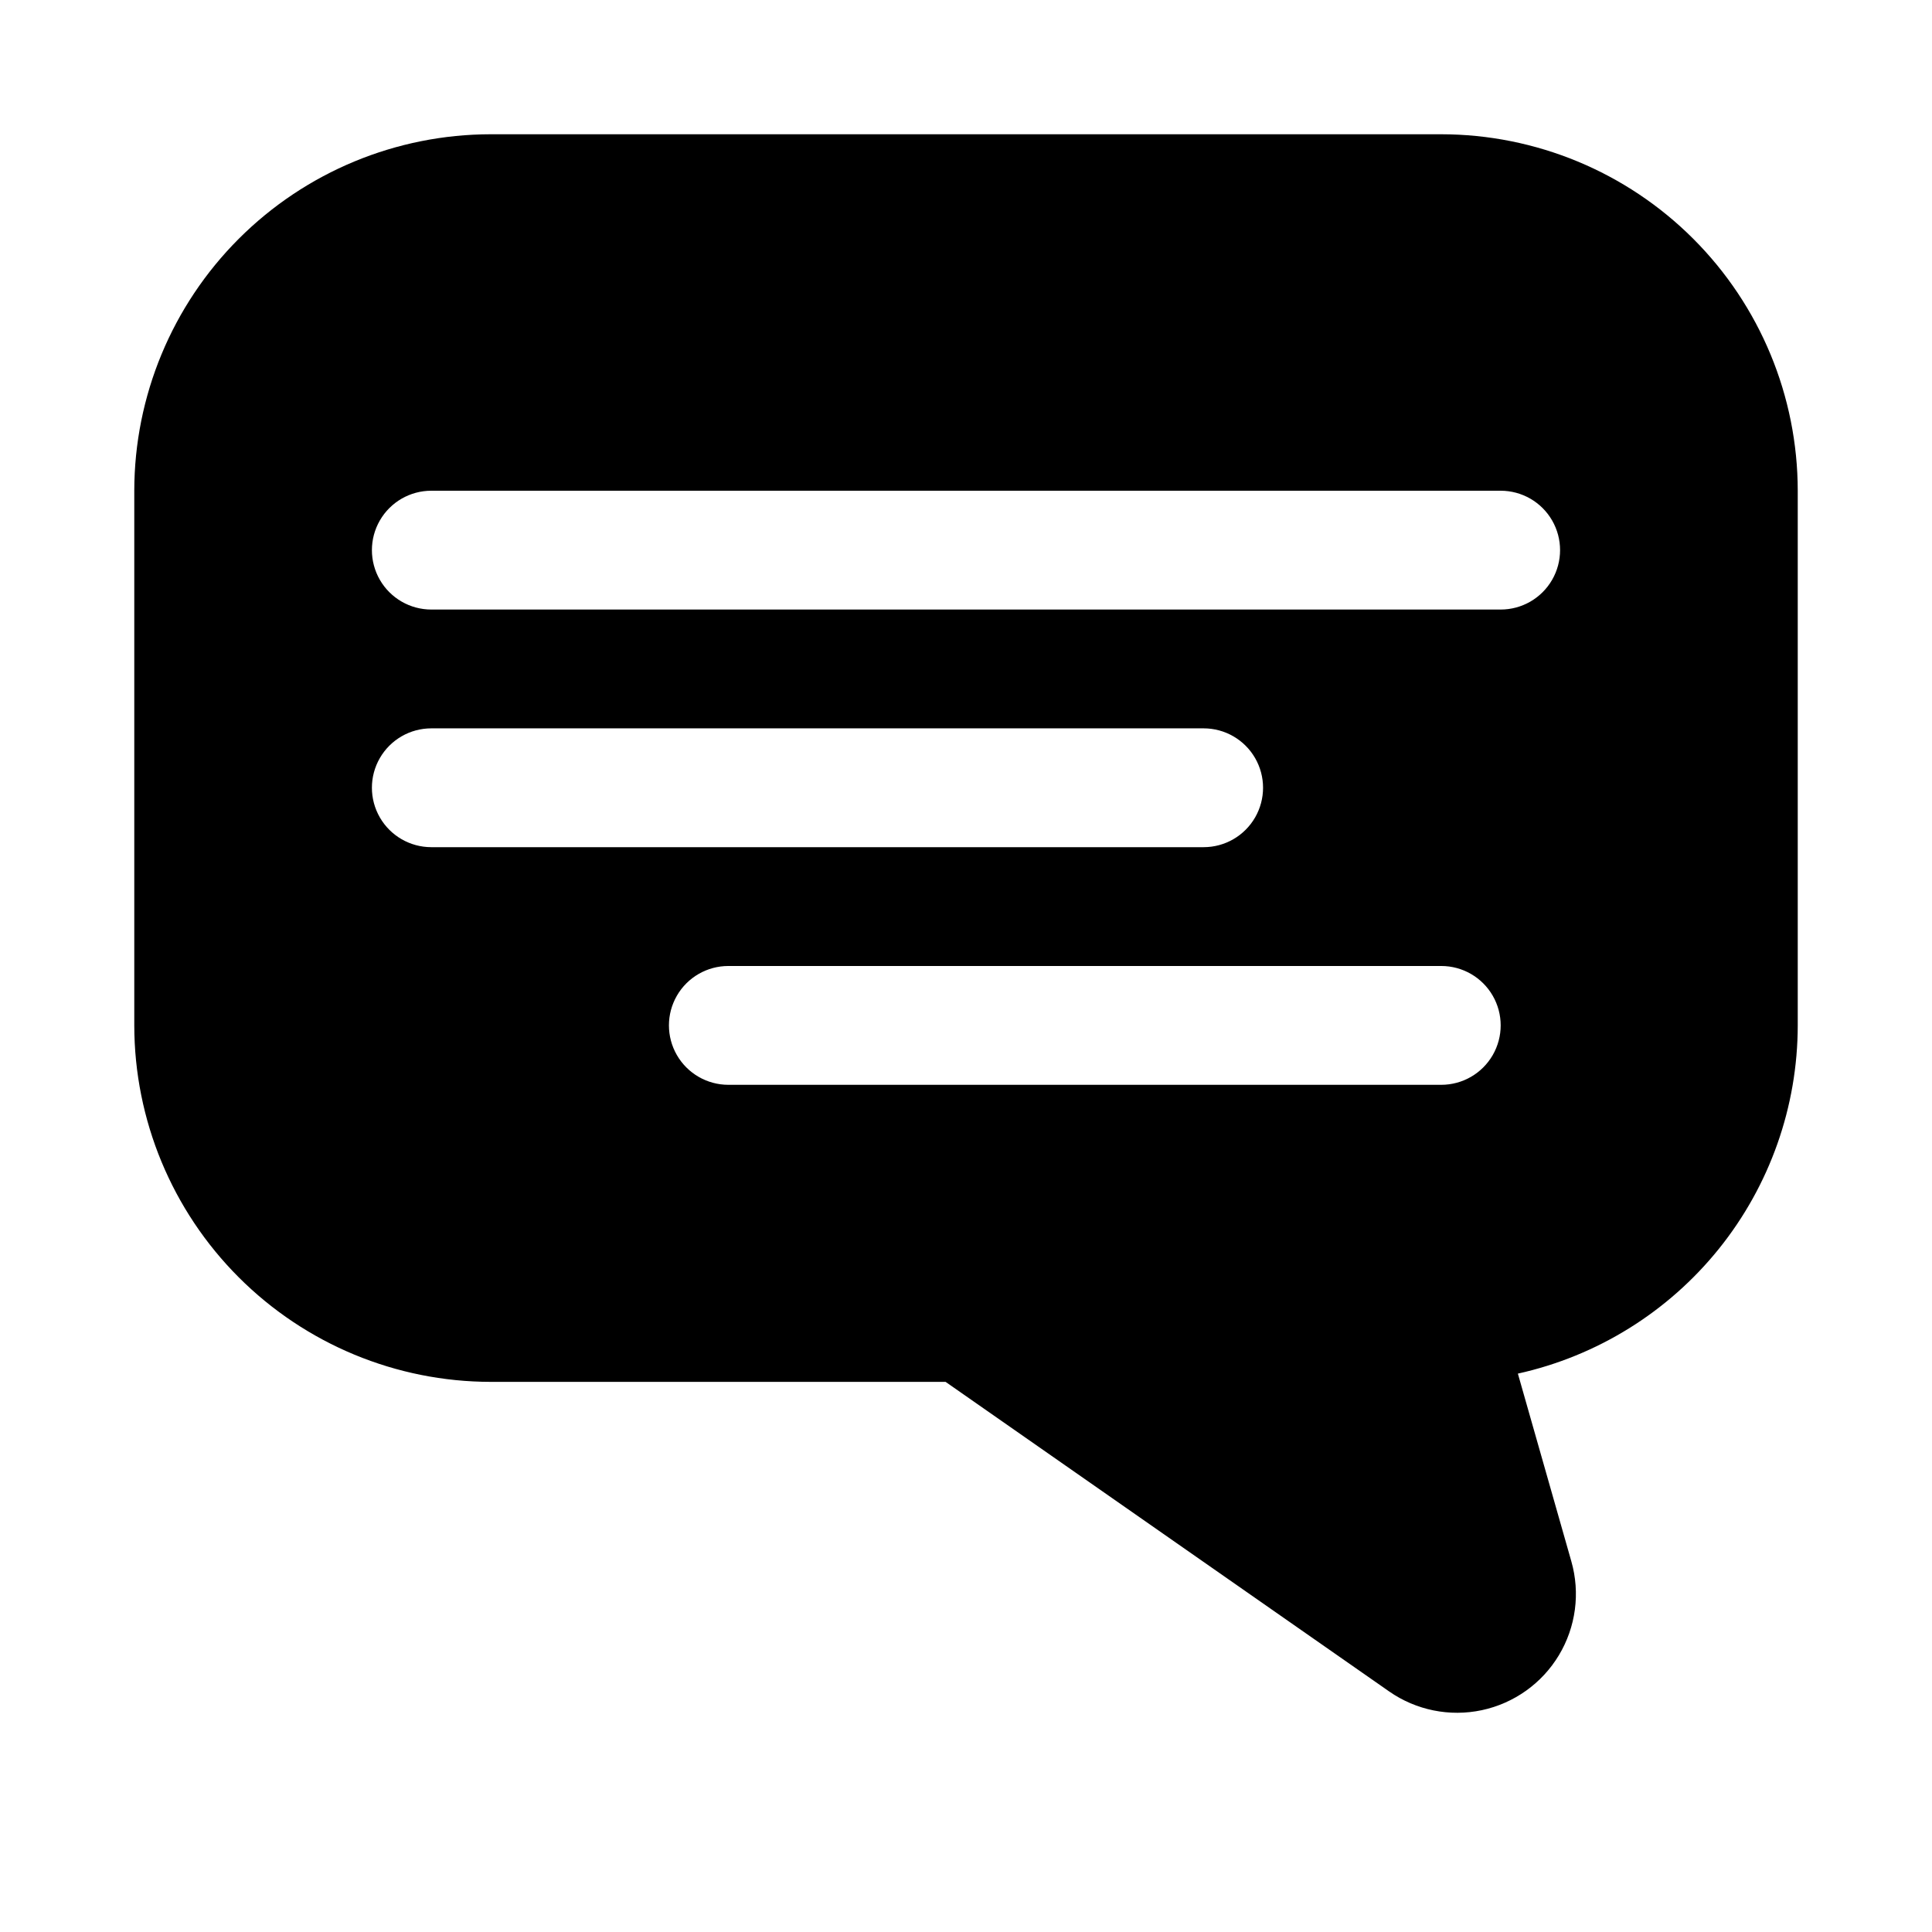 <?xml version="1.0" encoding="UTF-8"?>
<!-- Uploaded to: ICON Repo, www.iconrepo.com, Generator: ICON Repo Mixer Tools -->
<svg fill="#000000" width="800px" height="800px" version="1.1" viewBox="144 144 512 512" xmlns="http://www.w3.org/2000/svg">
 <path d="m525.95 179.58h-251.9c-25.047 0.023-49.059 9.984-66.77 27.695-17.711 17.711-27.672 41.723-27.695 66.77v141.7c0.023 25.047 9.984 49.059 27.695 66.77 17.711 17.711 41.723 27.672 66.77 27.695h120.54l117.53 82.027c7.152 4.992 16.055 6.793 24.586 4.977 8.531-1.82 15.93-7.094 20.422-14.57 4.496-7.477 5.688-16.484 3.293-24.871l-14.168-49.75c21.012-4.652 39.812-16.332 53.297-33.105 13.484-16.777 20.848-37.648 20.871-59.172v-141.7c-0.023-25.047-9.984-49.059-27.695-66.77-17.711-17.711-41.723-27.672-66.77-27.695zm-267.65 188.93c-5.625 0-10.82-3.004-13.633-7.875-2.812-4.871-2.812-10.871 0-15.742 2.812-4.871 8.008-7.871 13.633-7.871h204.68c5.621 0 10.82 3 13.633 7.871 2.812 4.871 2.812 10.871 0 15.742-2.812 4.871-8.012 7.875-13.633 7.875zm267.65 62.977h-188.93c-5.625 0-10.824-3.004-13.637-7.875-2.812-4.871-2.812-10.871 0-15.742s8.012-7.871 13.637-7.871h188.93c5.625 0 10.824 3 13.637 7.871s2.812 10.871 0 15.742c-2.812 4.871-8.012 7.875-13.637 7.875zm15.742-125.95h-283.39c-5.625 0-10.82-3-13.633-7.871-2.812-4.875-2.812-10.875 0-15.746 2.812-4.871 8.008-7.871 13.633-7.871h283.39c5.625 0 10.82 3 13.633 7.871 2.812 4.871 2.812 10.871 0 15.746-2.812 4.871-8.008 7.871-13.633 7.871z"/>
</svg>
